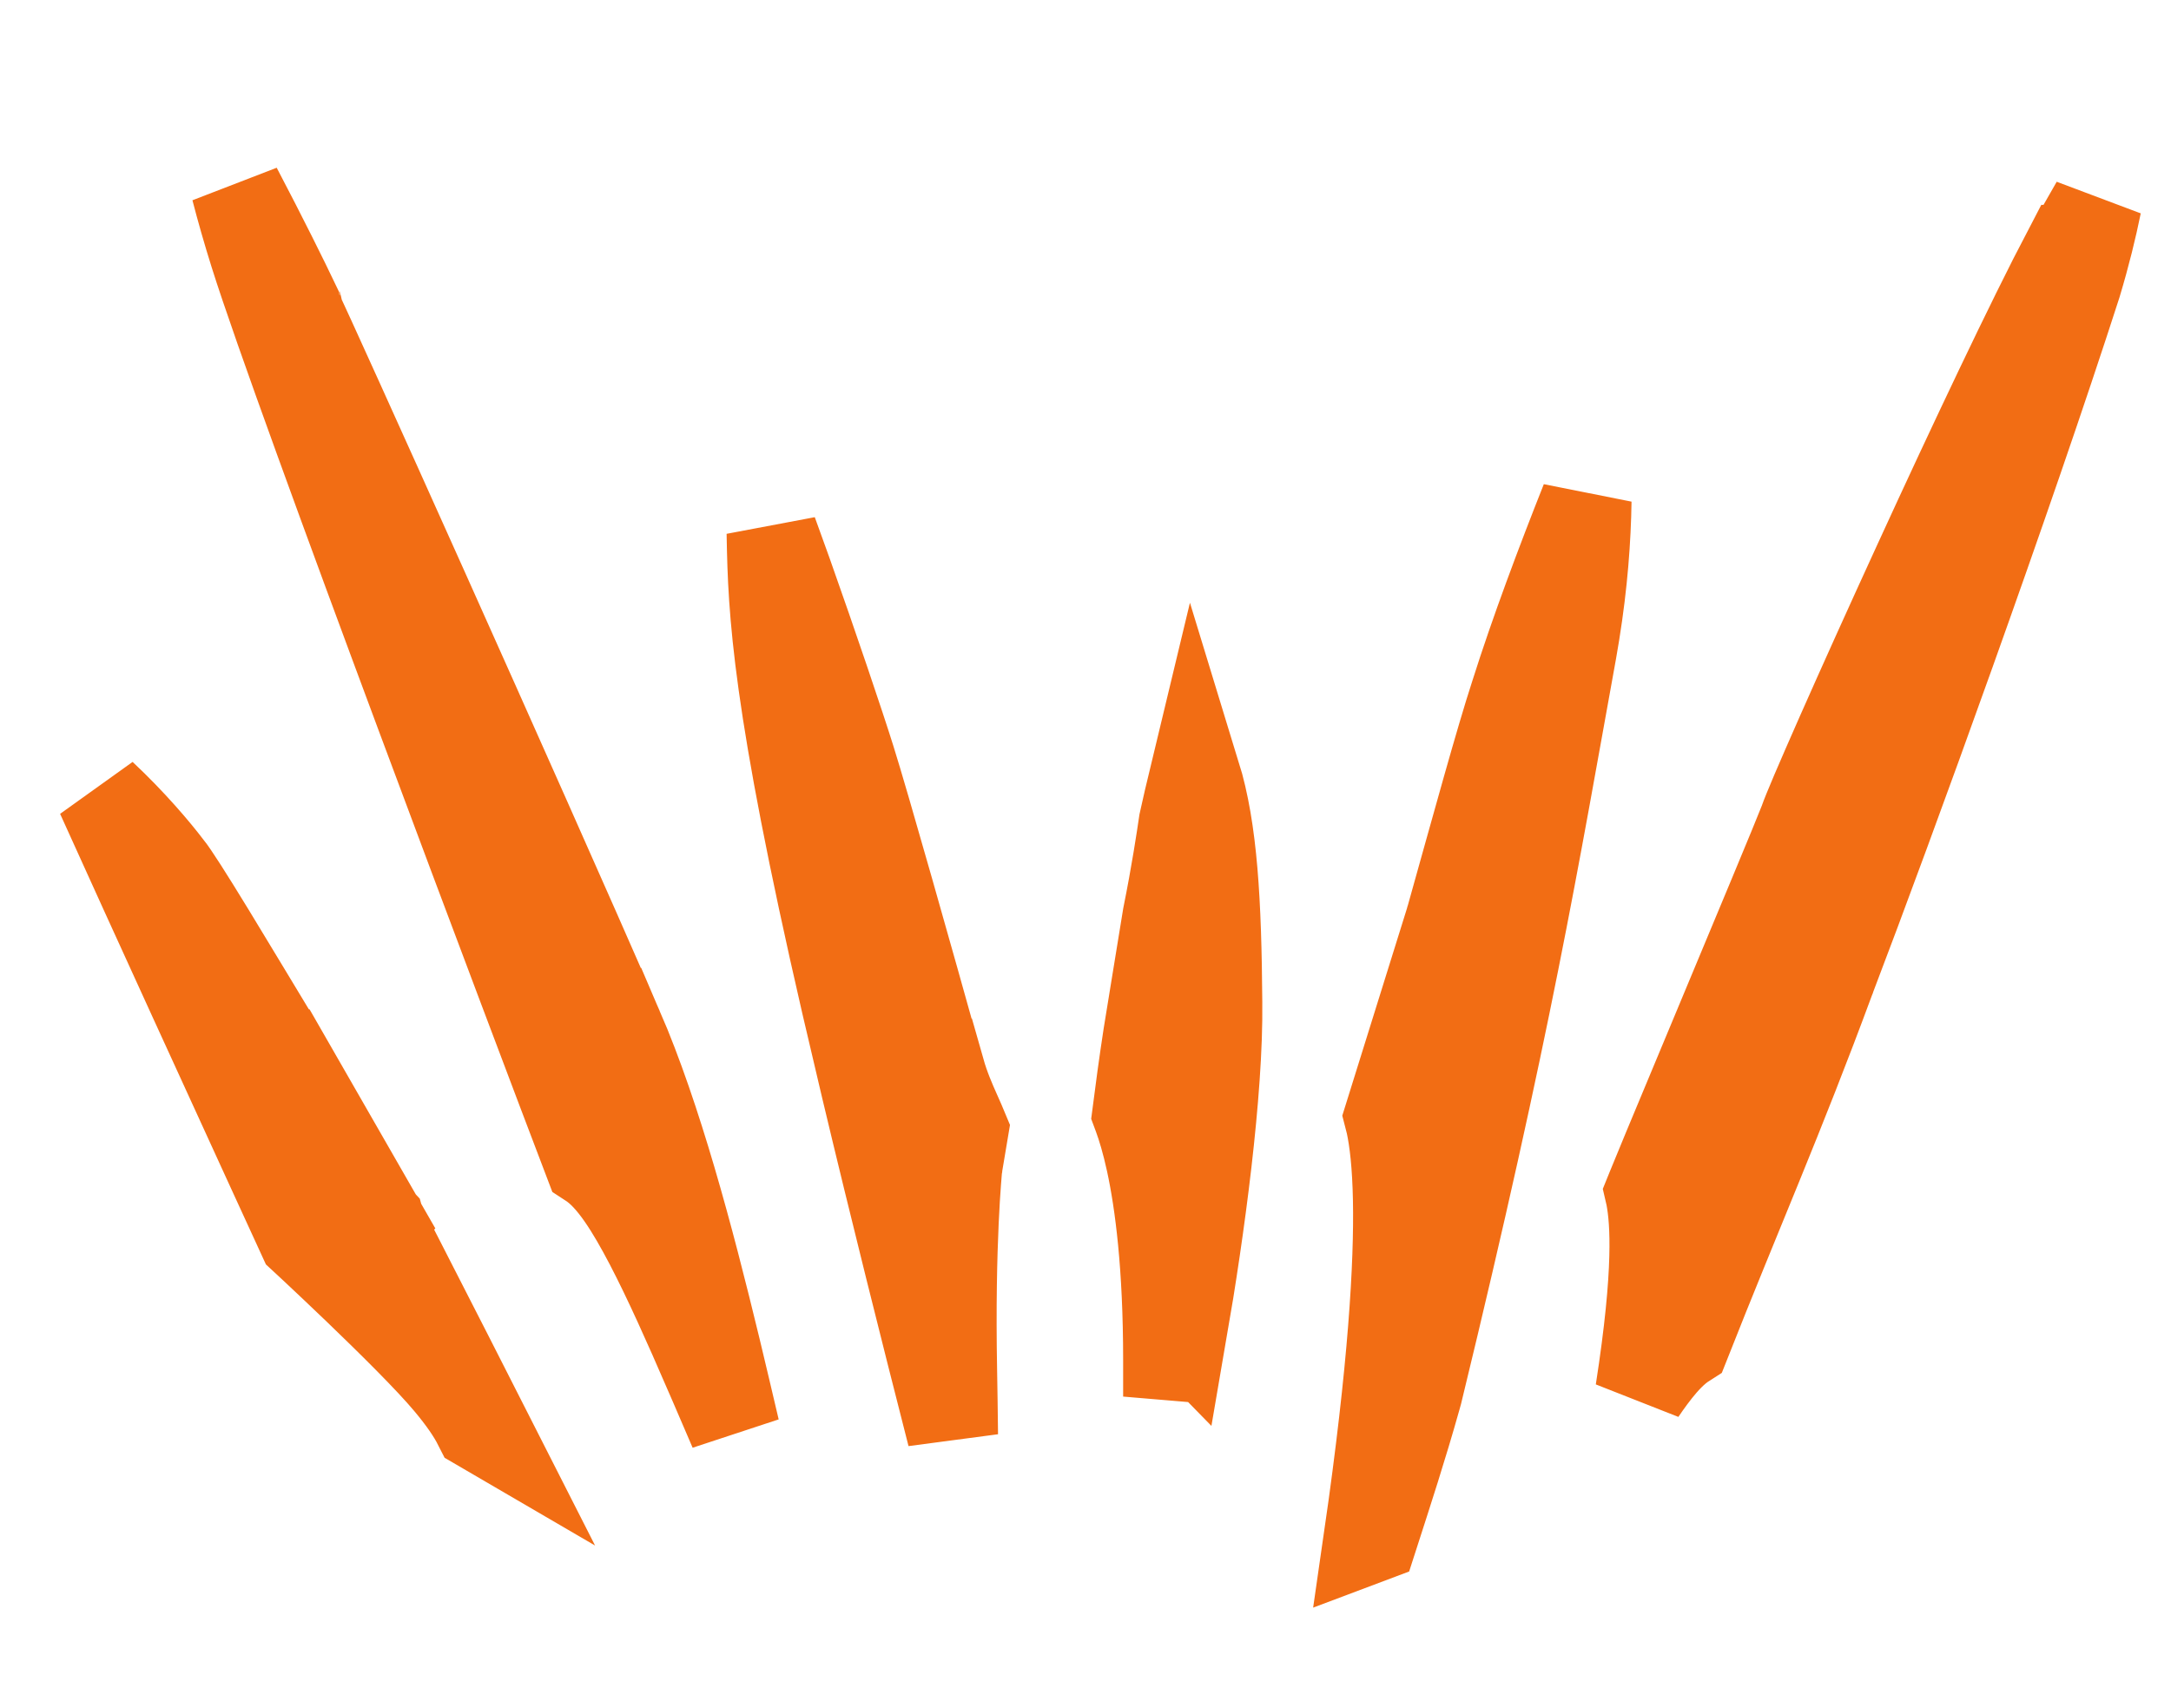 <svg width="61" height="48" viewBox="0 0 61 48" fill="none" xmlns="http://www.w3.org/2000/svg">
<path d="M44.565 14.077C44.549 15.139 44.46 16.38 44.235 17.776L44.147 18.296C43.102 24.064 42.325 28.808 39.816 39.126L39.776 39.27C39.39 40.645 38.975 41.916 38.572 43.165C38.538 43.177 38.504 43.187 38.473 43.199C39.163 38.431 39.325 35.512 39.292 33.73C39.273 32.709 39.189 32.034 39.093 31.584C39.077 31.512 39.059 31.445 39.043 31.383L40.77 25.847L40.774 25.829L40.78 25.811C41.519 23.175 42.162 20.823 42.587 19.518L42.591 19.507C43.138 17.774 43.882 15.796 44.565 14.077ZM22.102 16.102C22.837 18.175 23.586 20.394 23.883 21.344L23.884 21.347C24.278 22.597 25.508 26.951 26.391 30.118L26.405 30.115C26.531 30.559 26.707 30.962 26.844 31.269C26.937 31.478 27.006 31.634 27.058 31.76L26.895 32.731L26.888 32.773L26.883 32.813V32.815V32.817C26.883 32.819 26.882 32.822 26.882 32.824C26.881 32.83 26.881 32.837 26.88 32.846C26.878 32.864 26.876 32.89 26.873 32.924C26.867 32.991 26.859 33.089 26.85 33.216C26.831 33.47 26.806 33.844 26.784 34.328C26.74 35.297 26.705 36.713 26.739 38.52C26.749 39.015 26.756 39.634 26.765 40.319C26.031 37.449 25.144 33.917 24.341 30.545L23.788 28.191C21.826 19.683 21.734 17.144 21.695 15.072V15.054L21.693 14.97C21.826 15.335 21.964 15.715 22.102 16.102ZM6.644 5.308C7.366 6.681 7.998 7.963 8.259 8.511L8.26 8.585L8.392 8.85L8.393 8.851C8.393 8.851 8.394 8.853 8.395 8.854C8.396 8.858 8.399 8.863 8.401 8.869C8.407 8.881 8.415 8.897 8.424 8.916C8.442 8.955 8.466 9.006 8.495 9.069C8.554 9.196 8.632 9.366 8.728 9.575C8.919 9.994 9.18 10.567 9.493 11.26C10.12 12.645 10.957 14.503 11.877 16.555C13.717 20.659 15.886 25.531 17.366 28.921L17.368 28.92C18.448 31.426 19.332 34.741 20.101 37.922C20.284 38.682 20.462 39.44 20.635 40.177C20.268 39.323 19.884 38.425 19.495 37.545C18.948 36.307 18.389 35.11 17.876 34.23C17.624 33.797 17.344 33.373 17.043 33.053C16.92 32.921 16.759 32.774 16.564 32.648C15.219 29.122 8.441 11.185 7.167 7.131C6.963 6.481 6.79 5.873 6.644 5.308ZM2.853 22.343C3.701 23.136 4.371 23.936 4.683 24.347L4.698 24.367L4.715 24.387C4.859 24.561 5.275 25.211 5.904 26.242C6.505 27.226 7.22 28.423 7.957 29.639H7.958L10.637 34.306L10.636 34.307L10.637 34.308C10.637 34.308 10.638 34.309 10.639 34.31C10.64 34.314 10.642 34.319 10.646 34.325C10.652 34.338 10.662 34.358 10.675 34.383C10.701 34.433 10.739 34.507 10.788 34.602C10.886 34.794 11.029 35.07 11.205 35.414C11.557 36.102 12.046 37.056 12.59 38.123C12.912 38.754 13.252 39.425 13.596 40.102C13.547 40.073 13.496 40.046 13.446 40.02C13.271 39.675 13.002 39.288 12.623 38.835C12.067 38.169 10.97 37.088 10.065 36.218C9.601 35.773 9.17 35.366 8.854 35.07C8.723 34.947 8.612 34.843 8.526 34.764C8.485 34.674 8.432 34.559 8.368 34.421C8.2 34.054 7.957 33.526 7.662 32.883C7.072 31.596 6.27 29.845 5.424 27.994C4.55 26.082 3.632 24.067 2.853 22.343ZM33.583 21.777C34.059 23.329 34.169 25.351 34.19 28.162V28.17C34.221 30.681 33.694 34.561 33.205 37.389L33.158 37.341L32.835 39.244V38.211C32.835 35.572 32.603 33.794 32.355 32.647C32.23 32.072 32.101 31.654 31.994 31.363C31.985 31.339 31.974 31.317 31.966 31.295C32.046 30.671 32.149 29.904 32.273 29.095L32.432 28.119L32.433 28.111L32.818 25.75C33.057 24.566 33.208 23.559 33.274 23.111C33.356 22.736 33.465 22.267 33.583 21.777ZM58.898 5.741C58.764 6.4 58.583 7.143 58.333 7.975C56.409 13.95 53.109 23.045 51.417 27.477L51.415 27.484L51.412 27.491C49.973 31.389 48.786 34.067 47.343 37.723C47.247 37.784 47.165 37.847 47.1 37.902C46.829 38.129 46.584 38.429 46.381 38.702C46.289 38.825 46.196 38.958 46.101 39.098C46.364 37.406 46.473 36.2 46.495 35.332C46.516 34.536 46.467 33.995 46.392 33.608C46.385 33.575 46.376 33.544 46.369 33.513C46.377 33.493 46.386 33.473 46.395 33.452C46.51 33.171 46.673 32.775 46.87 32.299C47.265 31.348 47.792 30.087 48.329 28.801C49.395 26.247 50.522 23.551 50.709 23.064L50.721 23.033L50.73 23.002C50.73 23.002 50.736 22.985 50.752 22.944C50.767 22.904 50.788 22.852 50.815 22.786C50.868 22.655 50.94 22.482 51.03 22.271C51.21 21.85 51.454 21.29 51.747 20.627C52.333 19.302 53.109 17.58 53.94 15.77C55.431 12.519 57.08 9.032 58.128 7.034H58.163L58.524 6.396C58.653 6.169 58.778 5.951 58.898 5.741Z" fill="#C76D31" stroke="#F26D14" stroke-width="2.555"/>
</svg>
